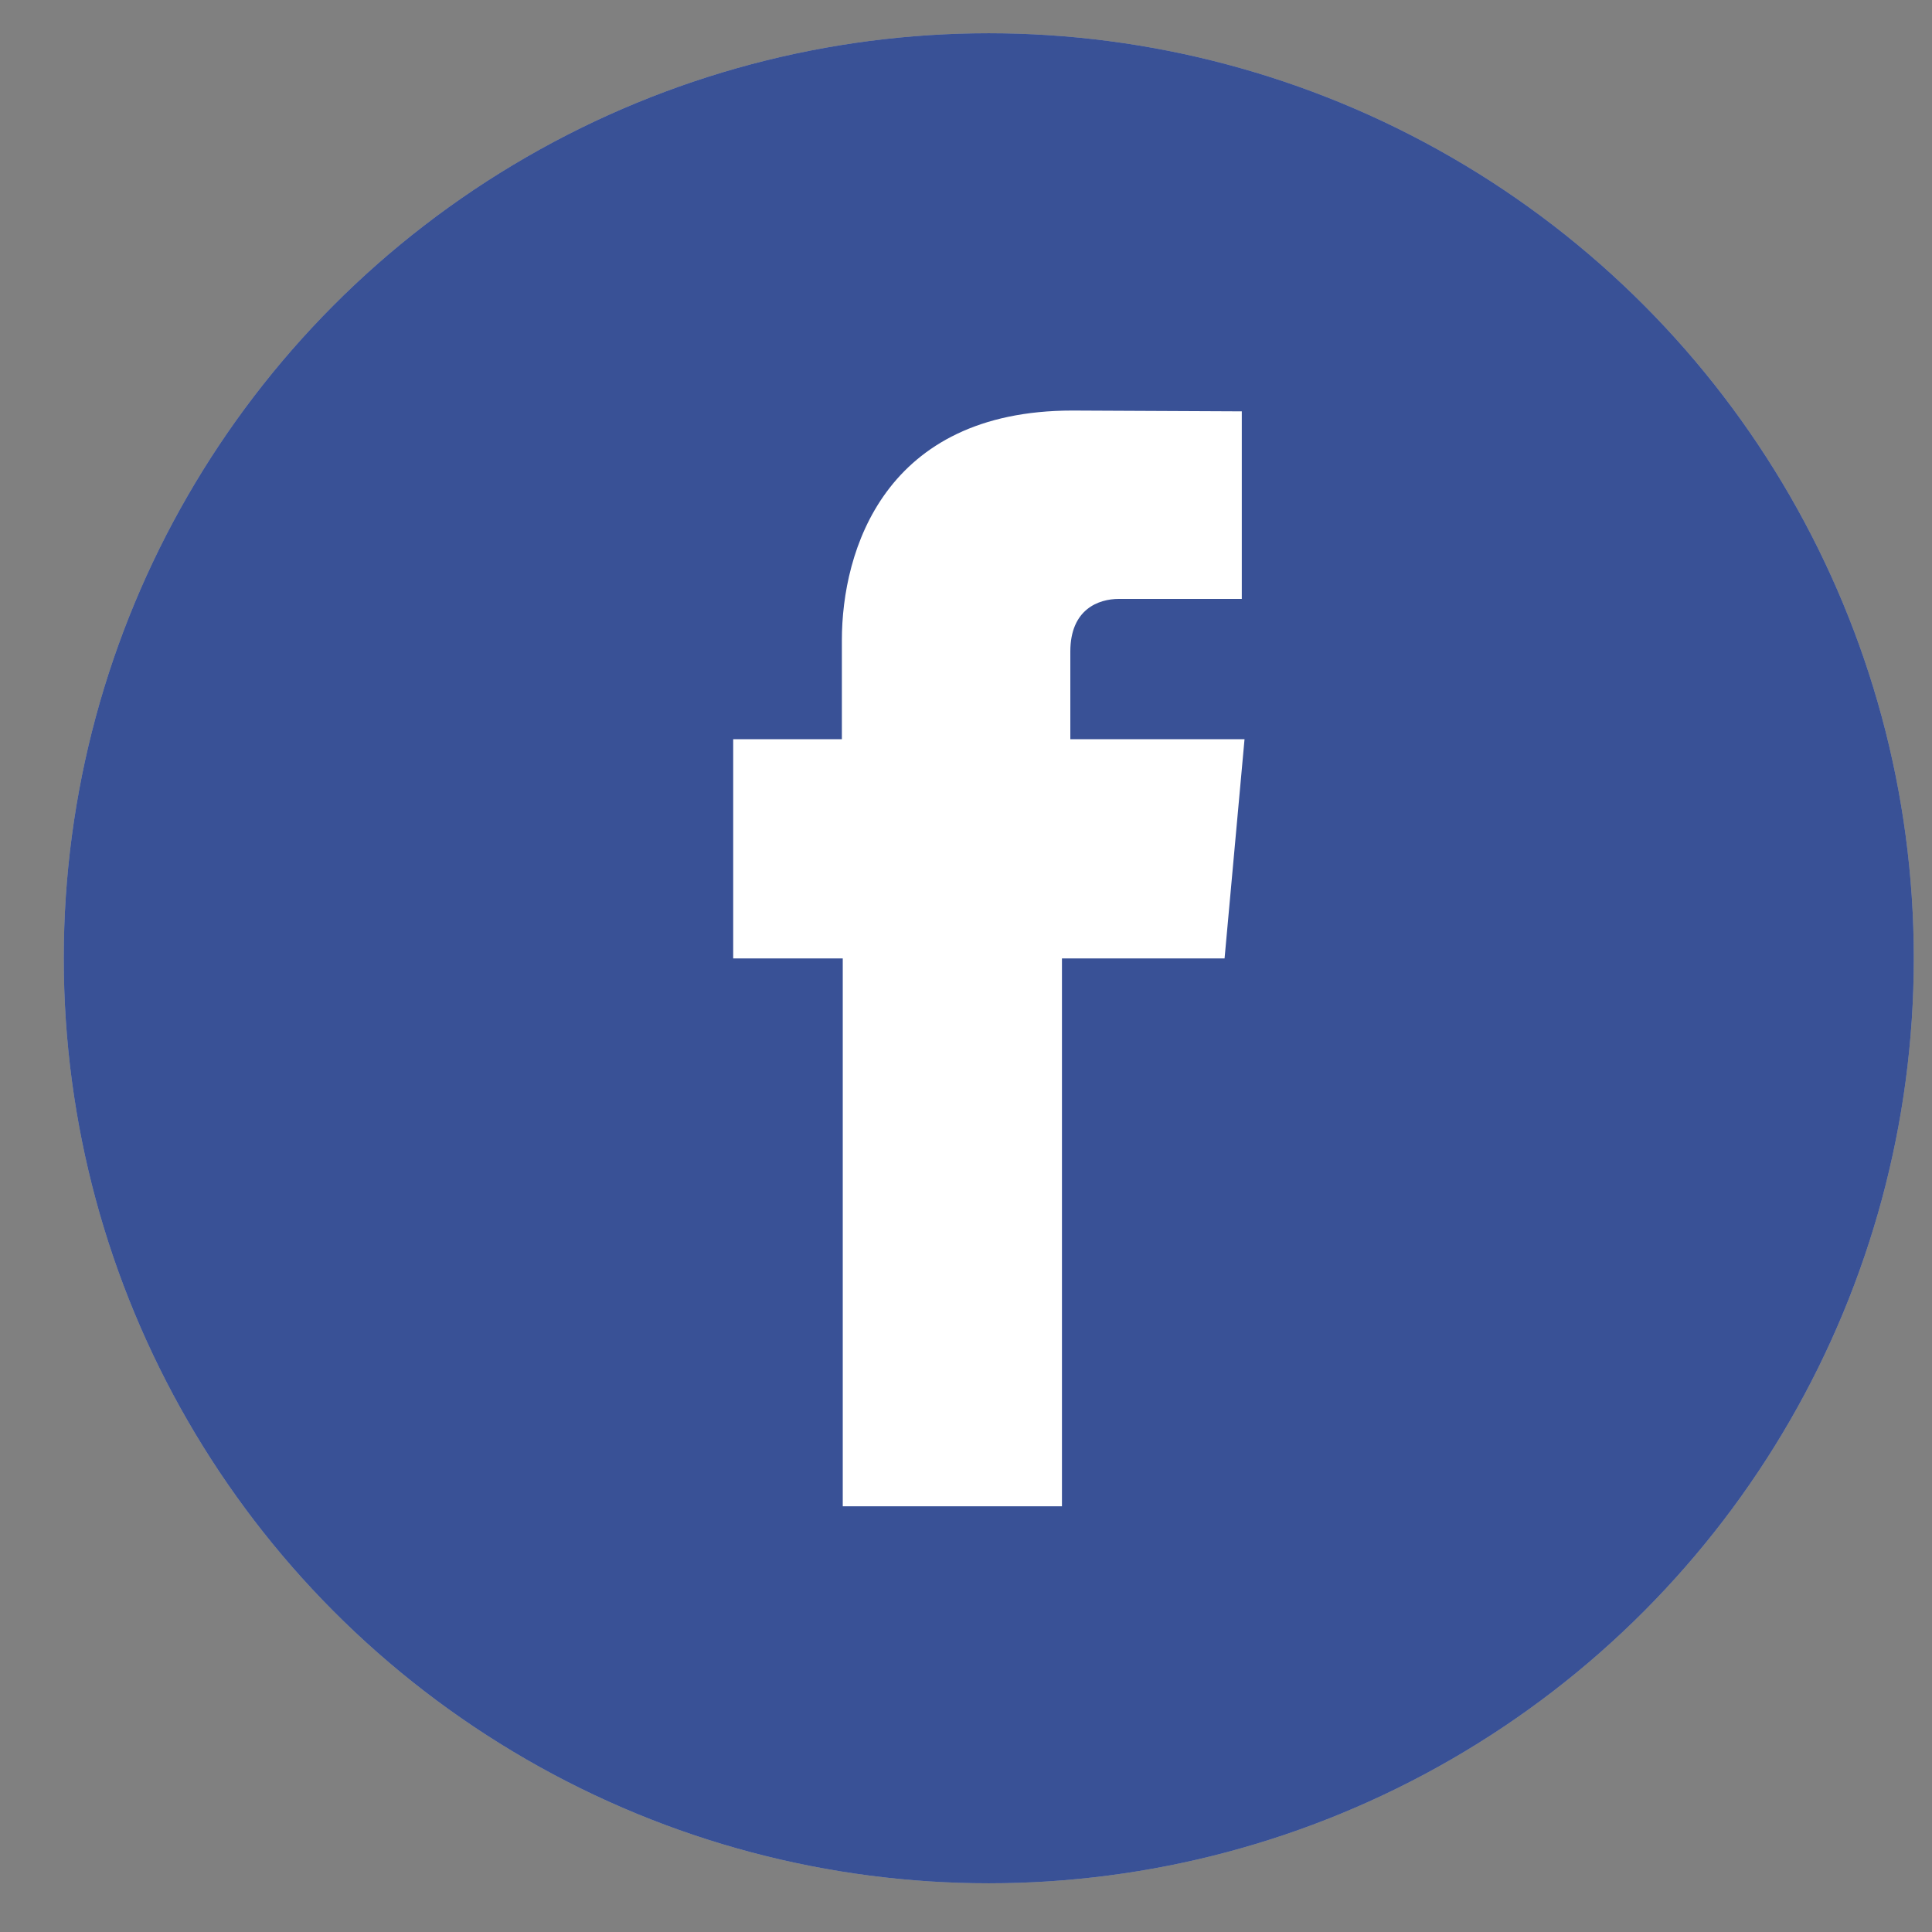 <?xml version="1.0" encoding="utf-8"?>
<!-- Generator: Adobe Illustrator 15.1.0, SVG Export Plug-In  -->
<!DOCTYPE svg PUBLIC "-//W3C//DTD SVG 1.1//EN" "http://www.w3.org/Graphics/SVG/1.1/DTD/svg11.dtd">
<svg version="1.1"
	 xmlns="http://www.w3.org/2000/svg" xmlns:xlink="http://www.w3.org/1999/xlink" xmlns:a="http://ns.adobe.com/AdobeSVGViewerExtensions/3.0/"
	 x="0px" y="0px" width="24px" height="24px" viewBox="-0.792 -0.413 24 24"
	 overflow="visible" enable-background="new -0.792 -0.413 24 24" xml:space="preserve">
<rect x="-0.792" y="-0.413" width="24" height="24" fill="#808080" stroke="none"/>
<defs>
</defs>
<g>
	<circle fill="#AFAFAF" cx="11.491" cy="11.491" r="11.491"/>
</g>
<circle id="XMLID_3_" fill="#395196" cx="11.491" cy="11.491" r="11.491"/>
<path id="XMLID_2_" fill="#FFFFFF" d="M12.504,8.769V7.681c0-0.529,0.354-0.654,0.602-0.654c0.249,0,1.528,0,1.528,0v-2.33
	l-2.104-0.01c-2.335,0-2.864,1.74-2.864,2.854v1.229h-1.35v2.723h1.361c0,3.086,0,6.806,0,6.806h2.723c0,0,0-3.759,0-6.806h2.02
	l0.248-2.723H12.504z"/>
</svg>
